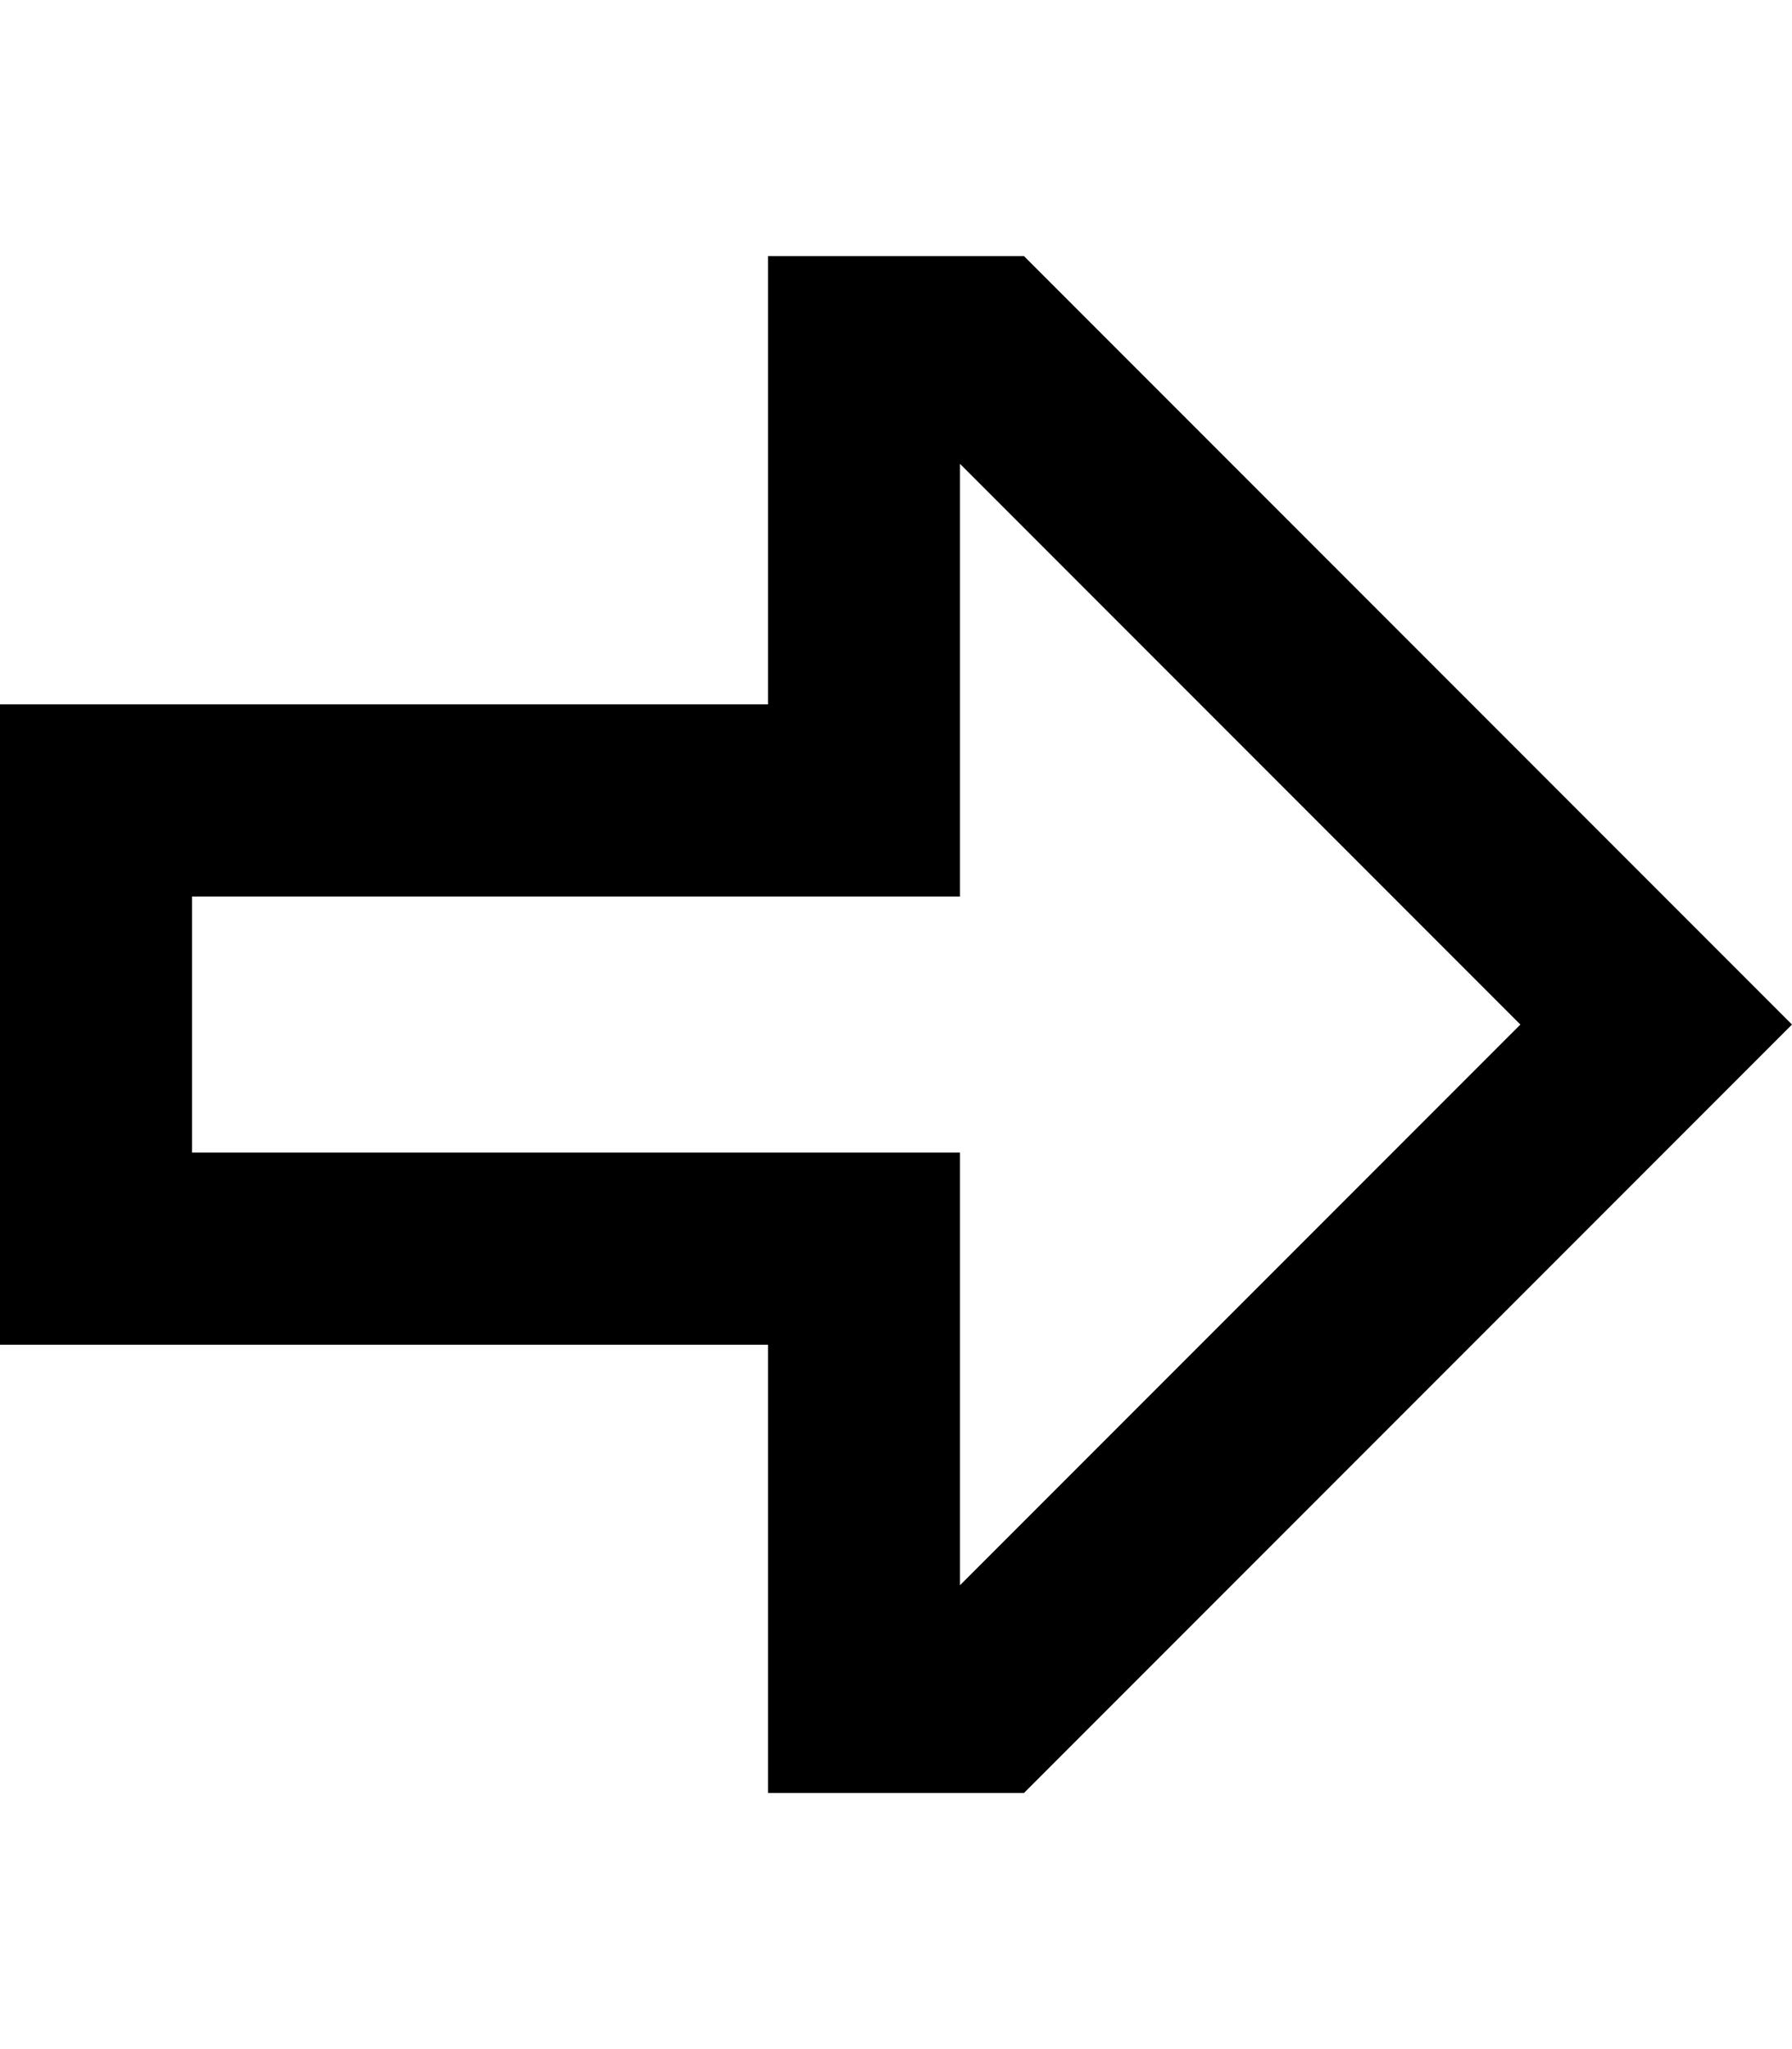 <svg xmlns="http://www.w3.org/2000/svg" viewBox="0 0 448 512"><!--! Font Awesome Pro 6.5.0 by @fontawesome - https://fontawesome.com License - https://fontawesome.com/license (Commercial License) Copyright 2023 Fonticons, Inc. --><path d="M240 224l-48 0L48 224l0 64 144 0 48 0 0 48 0 60.1L380.1 256 240 115.9l0 60.1 0 48zM192 112l0-48 48 0 16 0L414.1 222.1 448 256l-33.9 33.9L256 448l-16 0-48 0 0-48 0-16 0-48-48 0-96 0L0 336l0-48 0-64 0-48 48 0 96 0 48 0 0-48 0-16z"/></svg>